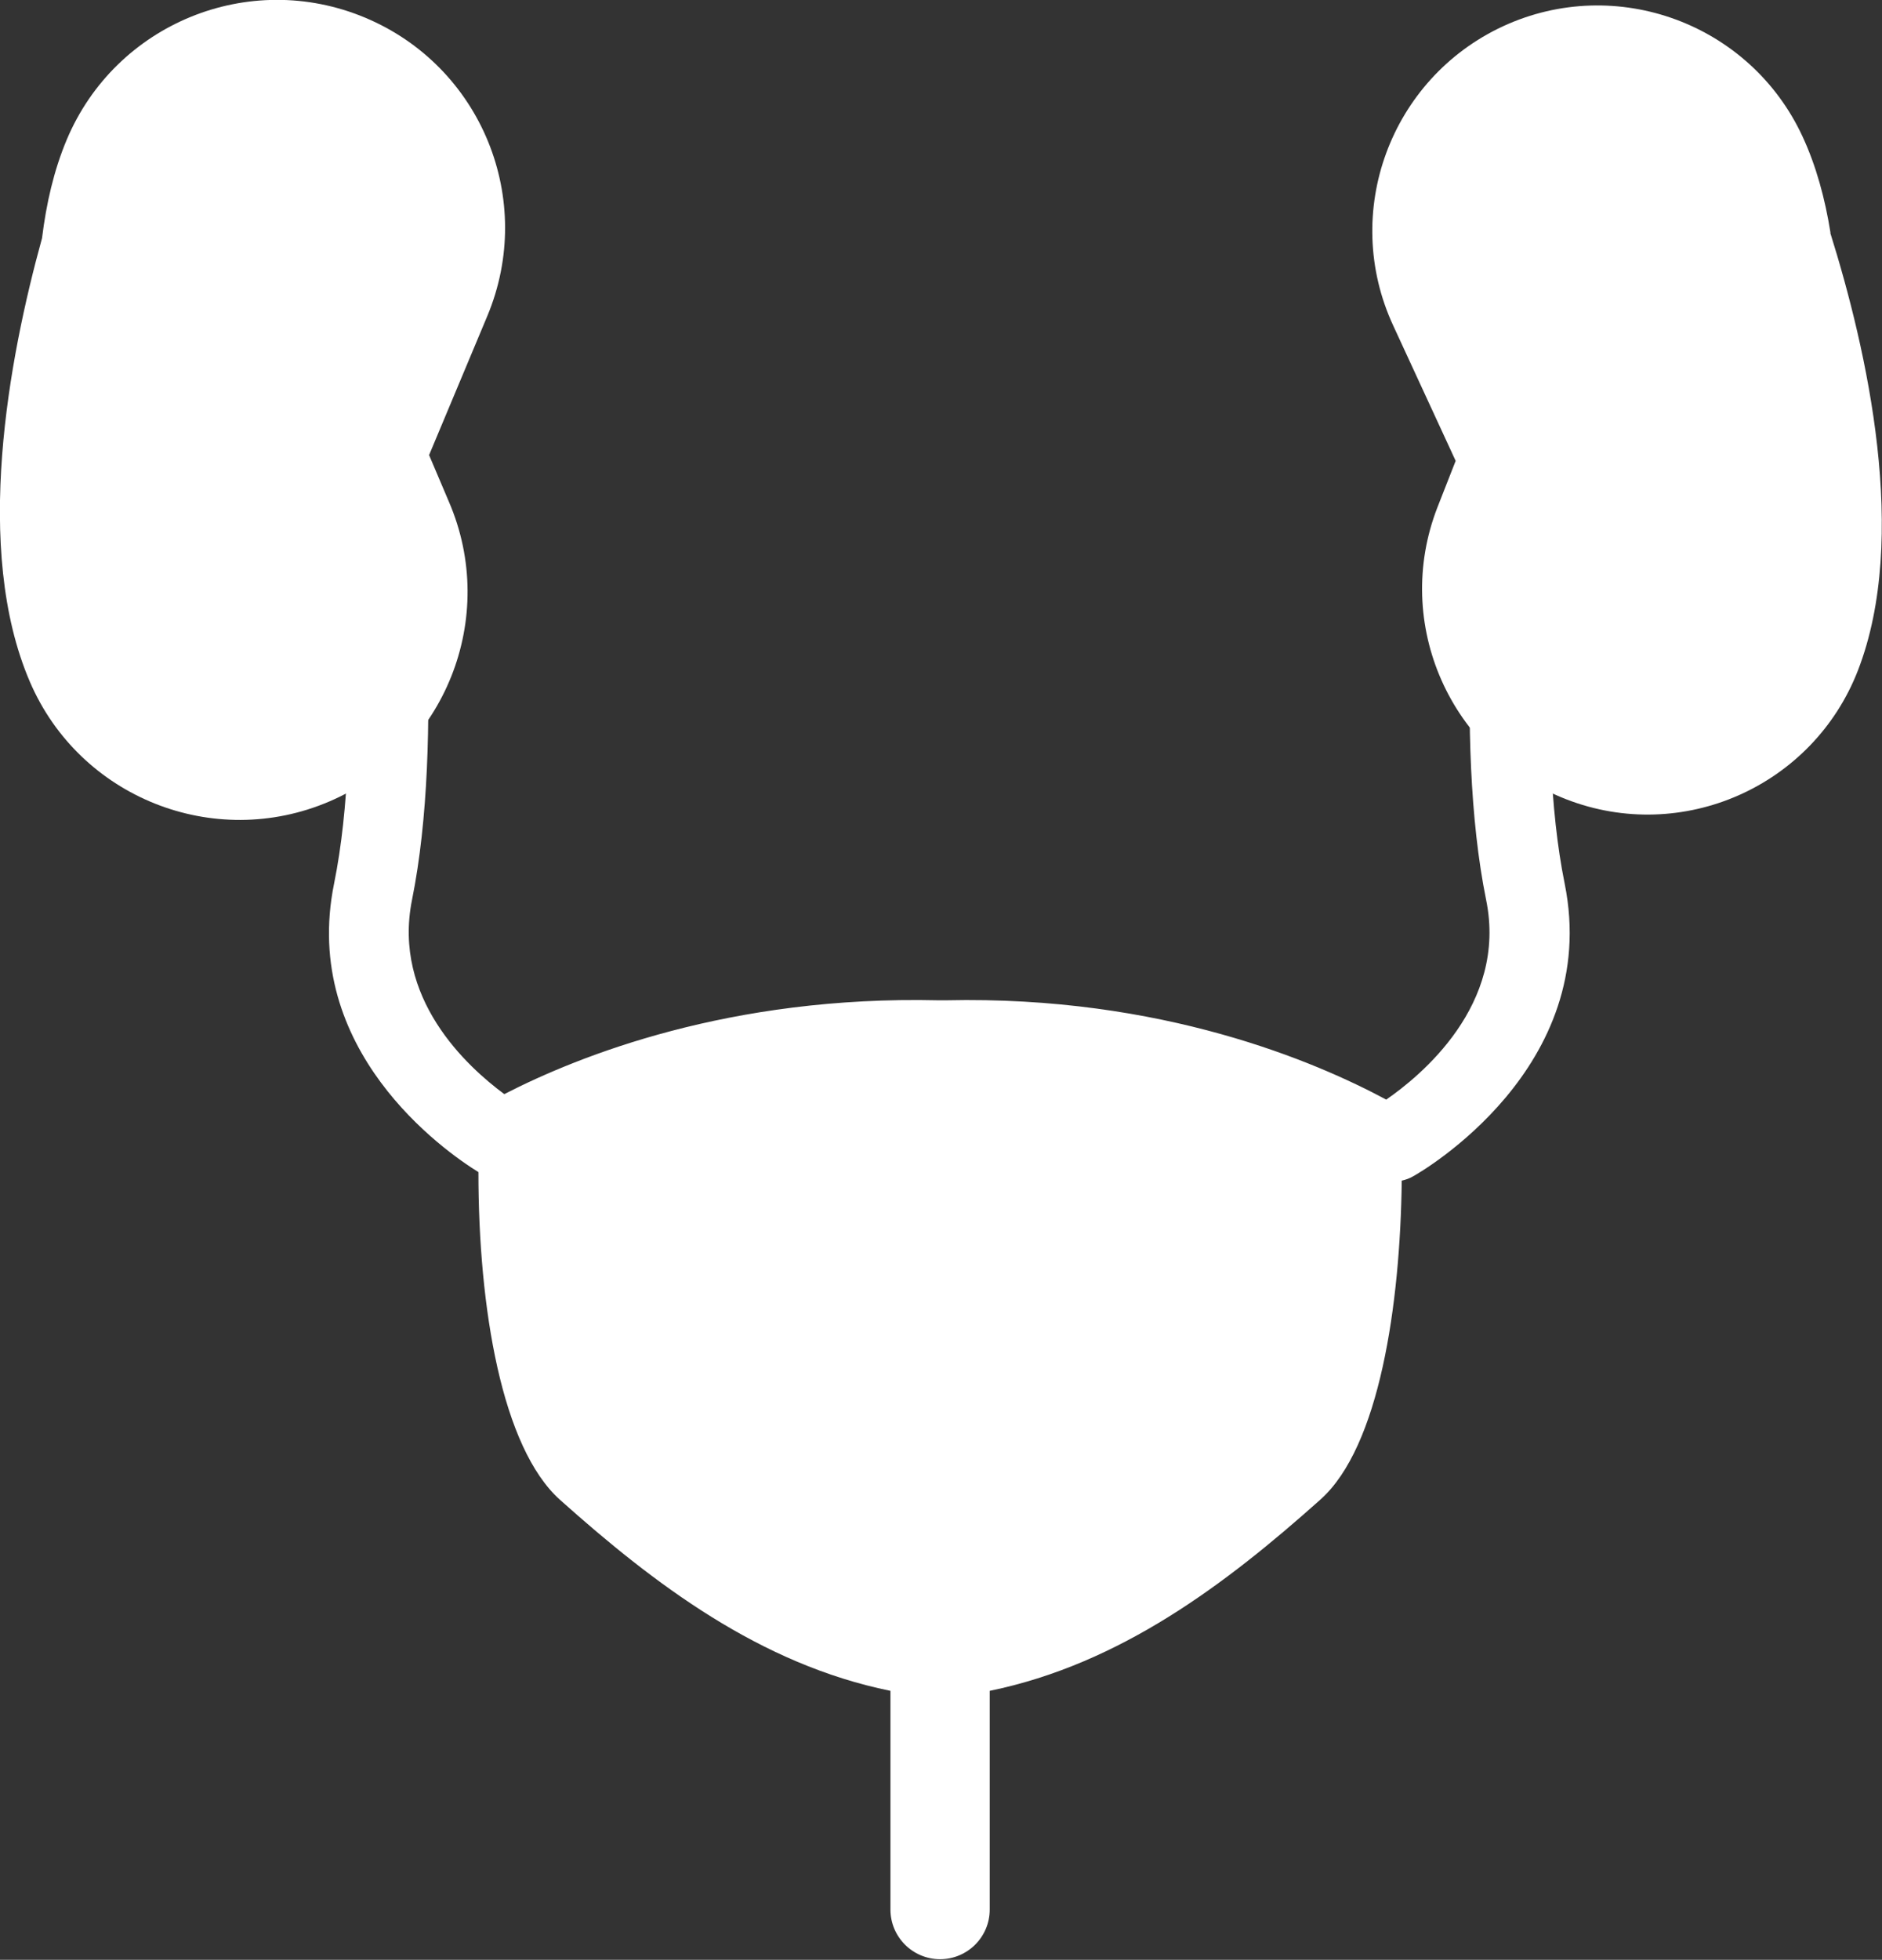<?xml version="1.0" encoding="UTF-8"?>
<svg id="Layer_2" data-name="Layer 2" xmlns="http://www.w3.org/2000/svg" viewBox="0 0 61.8 64.34">
  <rect x="0" y="0" width="61.8" height="64.34" fill="#333333" stroke="none"/>
  <defs>
    <style>
      .cls-1 {
        fill: #fff;
      }
    </style>
  </defs>
  <g id="Layer_1-2" data-name="Layer 1">
    <g>
      <path class="cls-1" d="M57.43,6.97c-2.13-.37-3.97-.01-5.45,1.08-2.59,1.91-3.05,5.37-3.06,5.5-.4,3.04-1.2,10.67-.12,15.99.71,3.46-2.18,5.8-3.28,6.56-2.29-1.23-7.36-3.42-14.46-3.26h-.24c-6.85-.16-11.81,1.82-14.26,3.08-1.23-.91-3.68-3.15-3.03-6.38,1.07-5.3.27-12.94-.12-15.98-.02-.14-.48-3.6-3.06-5.51-1.48-1.09-3.31-1.47-5.45-1.09-.71.13-1.18.81-1.06,1.52.13.71.8,1.19,1.52,1.06,1.41-.25,2.53-.05,3.43.6,1.68,1.23,2.03,3.71,2.03,3.74.38,2.91,1.15,10.21.15,15.13-1.11,5.46,3.62,8.78,4.74,9.47,0,4.47.77,9.05,2.68,10.76,3.1,2.77,6.57,5.4,10.85,6.27v7.18c0,.9.73,1.63,1.63,1.63s1.63-.73,1.63-1.63v-7.18c4.29-.88,7.76-3.51,10.86-6.28,1.94-1.73,2.62-6.4,2.67-10.47.13-.03.25-.07.37-.14.26-.14,6.2-3.57,4.98-9.61-1-4.93-.23-12.22.15-15.14,0-.02.35-2.49,2.02-3.73.89-.66,2.02-.86,3.43-.61.73.13,1.39-.35,1.52-1.06.13-.71-.35-1.39-1.06-1.52Z"/>
      <path class="cls-1" d="M60.11,7.65c-.18-1.13-.47-2.2-.92-3.17-1.72-3.71-6.12-5.33-9.83-3.62-3.71,1.72-5.33,6.12-3.61,9.83l2.05,4.44-.6,1.53c-1.48,3.81.42,8.1,4.23,9.58,3.81,1.48,8.1-.42,9.58-4.23,1.69-4.36.3-10.51-.91-14.37"/>
      <path class="cls-1" d="M11.99.58c-3.82-1.6-8.2.2-9.8,4.01-.42,1-.67,2.09-.81,3.23-1.09,3.94-2.27,10.21-.4,14.56,1.63,3.8,6.04,5.56,9.84,3.93,3.8-1.63,5.56-6.04,3.92-9.84l-.65-1.53,1.91-4.56c1.6-3.82-.19-8.2-4.01-9.8"/>
    </g>
  </g>
</svg>